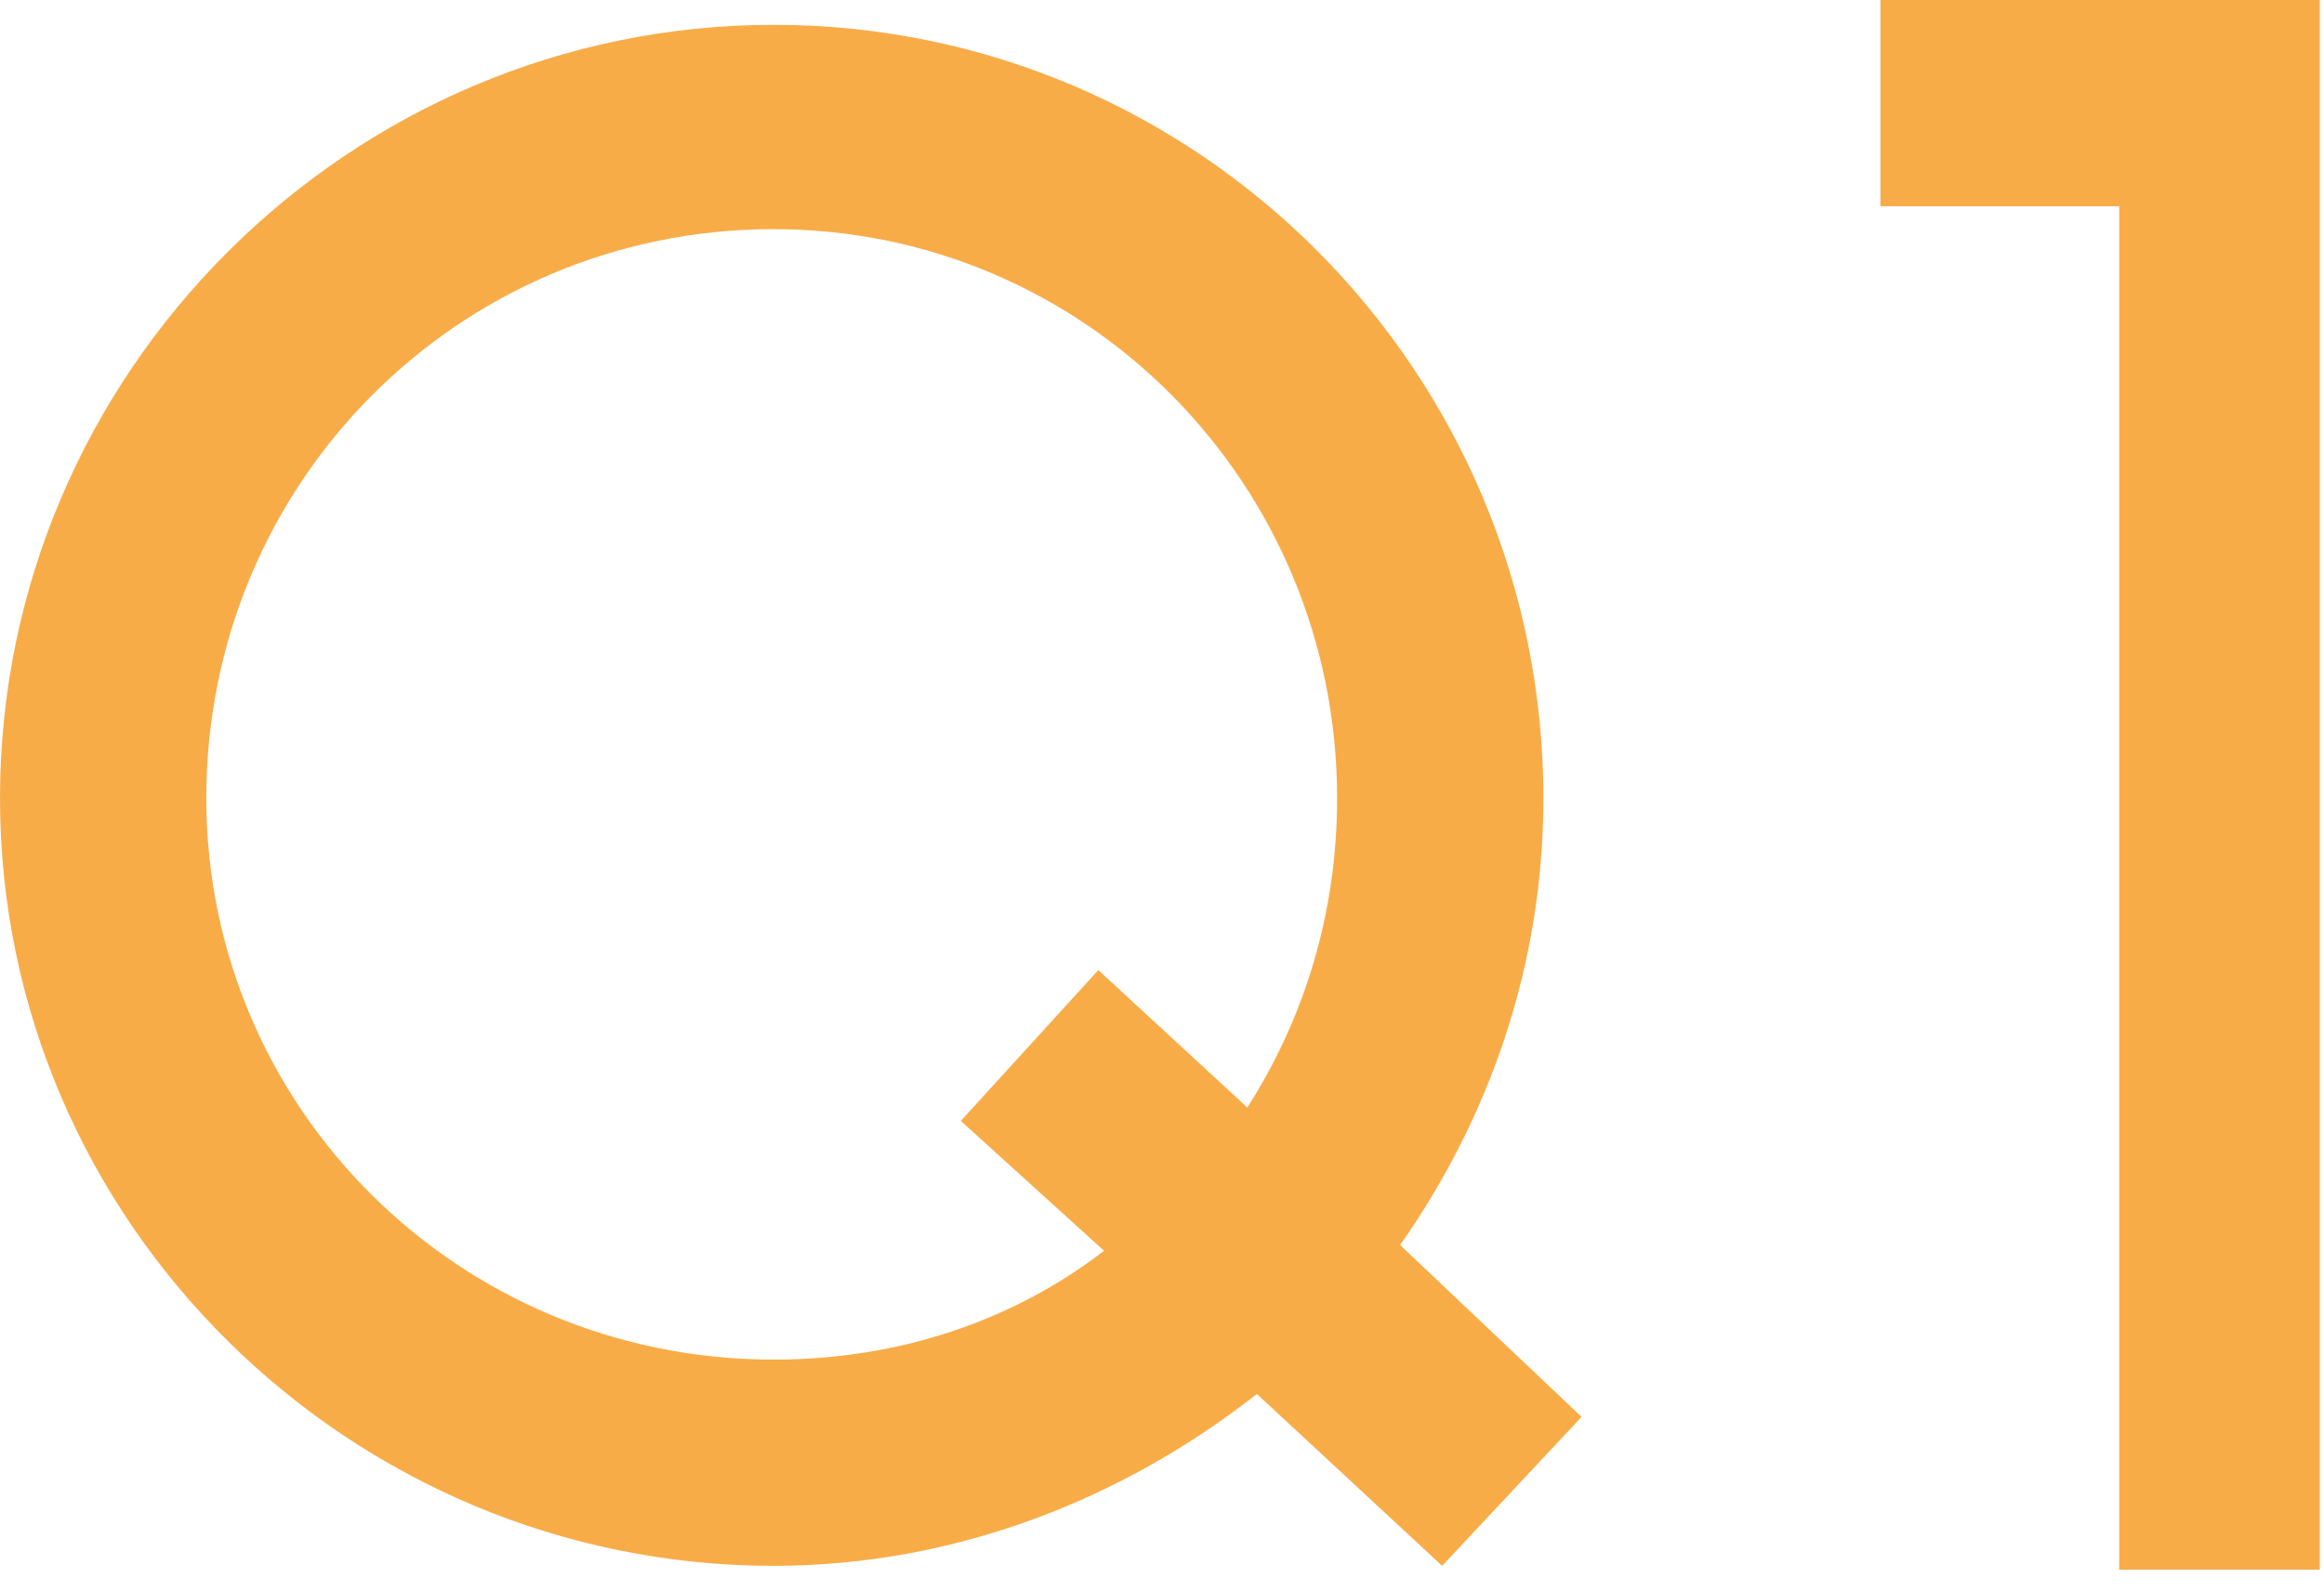 <svg width="73" height="50" viewBox="0 0 73 50" fill="none" xmlns="http://www.w3.org/2000/svg">
<path d="M72.867 0V49.32H66.567V6.48H59.067V0H72.867Z" fill="#F8AC48"/>
<path d="M49.68 44.52L45.3 49.2L39.48 43.8C35.28 47.1 30 49.2 24.3 49.2C10.98 49.2 0 38.4 0 25.08C0 11.7 10.98 0.78 24.3 0.78C37.68 0.78 48.48 11.7 48.48 25.08C48.48 30.3 46.8 35.1 43.98 39.12L49.68 44.52ZM24.3 42.72C28.2 42.72 31.8 41.52 34.68 39.3L30.18 35.22L34.5 30.48L39.18 34.8C40.98 31.98 42 28.68 42 25.08C42 15.18 34.08 7.2 24.3 7.2C14.4 7.2 6.48 15.18 6.48 25.08C6.48 34.8 14.4 42.72 24.3 42.72Z" fill="#F8AC48"/>
</svg>
